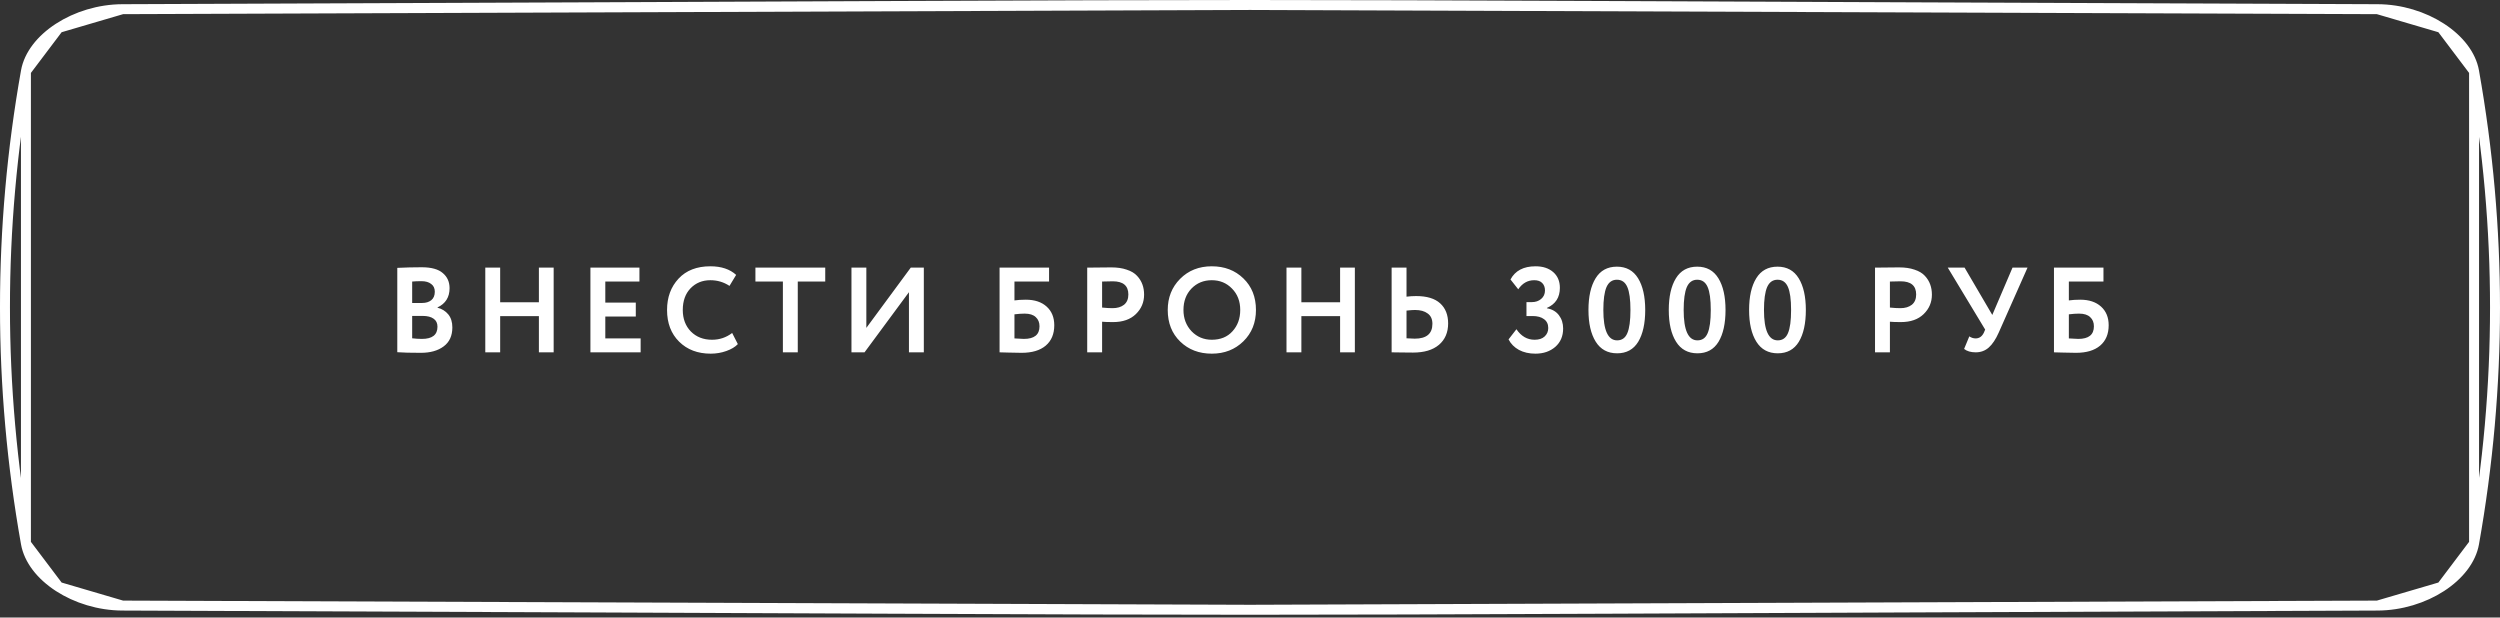 <?xml version="1.0" encoding="UTF-8"?> <svg xmlns="http://www.w3.org/2000/svg" width="251" height="62" viewBox="0 0 251 62" fill="none"><rect x="0" y="0" width="251" height="62" fill="#333333" stroke="none"/> <path d="M125.5 0.5C145.28 0.5 165.059 0.641 238.712 0.922L125.5 0.5ZM125.5 0.5C105.72 0.5 85.94 0.641 12.287 0.922M125.5 0.5L12.287 0.922M12.287 0.922C9.948 0.931 7.661 1.651 5.887 2.802M12.287 0.922L5.887 2.802M5.887 2.802C4.107 3.957 2.897 5.508 2.603 7.154M5.887 2.802L2.603 7.154M2.603 7.154C-0.201 22.959 -0.201 38.762 2.603 54.568M2.603 7.154V54.568M2.603 54.568C2.897 56.214 4.107 57.765 5.887 58.92M2.603 54.568L5.887 58.92M5.887 58.92C7.661 60.07 9.948 60.79 12.287 60.8M5.887 58.92L12.287 60.8M12.287 60.8C85.94 61.081 105.72 61.221 125.5 61.221M12.287 60.8L125.5 61.221M125.5 61.221C145.28 61.221 165.059 61.081 238.712 60.8M125.5 61.221L238.712 60.8M238.712 60.8C241.052 60.79 243.339 60.07 245.112 58.92M238.712 60.8L245.112 58.92M245.112 58.92C246.892 57.765 248.103 56.213 248.396 54.568M245.112 58.92L248.396 54.568M248.396 54.568C251.201 38.762 251.201 22.959 248.396 7.154L248.396 54.568ZM245.112 2.802C246.892 3.957 248.103 5.508 248.396 7.154L245.112 2.802ZM245.112 2.802C243.339 1.651 241.052 0.931 238.712 0.922L245.112 2.802Z" stroke="white"></path> <path d="M39.888 35.362V26.894C40.682 26.854 41.5 26.833 42.342 26.833C43.306 26.833 44.011 27.028 44.456 27.416C44.91 27.797 45.137 28.303 45.137 28.935C45.137 29.842 44.732 30.486 43.922 30.867V30.891C44.367 31.005 44.727 31.227 45.003 31.559C45.278 31.892 45.416 32.329 45.416 32.872C45.416 33.714 45.124 34.35 44.541 34.779C43.966 35.209 43.205 35.423 42.257 35.423C41.228 35.423 40.439 35.403 39.888 35.362ZM42.439 31.718H41.382V33.965C41.722 34.006 42.051 34.026 42.366 34.026C43.403 34.026 43.922 33.617 43.922 32.799C43.922 32.442 43.792 32.175 43.533 31.997C43.274 31.811 42.909 31.718 42.439 31.718ZM42.318 28.23C41.962 28.23 41.65 28.243 41.382 28.267V30.418H42.391C42.763 30.418 43.067 30.324 43.302 30.138C43.537 29.944 43.654 29.66 43.654 29.288C43.654 28.947 43.533 28.688 43.29 28.51C43.055 28.324 42.731 28.23 42.318 28.23ZM54.105 35.374V31.742H50.217V35.374H48.723V26.87H50.217V30.345H54.105V26.87H55.587V35.374H54.105ZM59.278 35.374V26.87H64.199V28.267H60.773V30.381H63.834V31.778H60.773V33.977H64.32V35.374H59.278ZM73.508 33.431L74.079 34.548C73.812 34.832 73.427 35.063 72.925 35.241C72.431 35.419 71.908 35.508 71.358 35.508C70.053 35.508 68.996 35.107 68.186 34.305C67.376 33.504 66.972 32.442 66.972 31.122C66.972 29.851 67.356 28.802 68.126 27.975C68.895 27.149 69.96 26.736 71.321 26.736C72.415 26.736 73.277 27.024 73.909 27.599L73.241 28.704C72.666 28.324 72.026 28.133 71.321 28.133C70.519 28.133 69.855 28.405 69.329 28.947C68.81 29.49 68.551 30.215 68.551 31.122C68.551 32.005 68.822 32.726 69.365 33.285C69.916 33.836 70.624 34.111 71.491 34.111C72.244 34.111 72.917 33.884 73.508 33.431ZM75.844 28.267V26.87H82.854V28.267H80.096V35.374H78.602V28.267H75.844ZM86.799 35.374H85.487V26.87H86.981V32.92L91.44 26.87H92.752V35.374H91.258V29.336L86.799 35.374ZM100.357 35.374V26.87H105.326V28.267H101.851V30.162C102.183 30.114 102.564 30.089 102.993 30.089C103.876 30.089 104.573 30.32 105.083 30.782C105.593 31.244 105.849 31.867 105.849 32.653C105.849 33.536 105.561 34.22 104.986 34.706C104.419 35.184 103.613 35.423 102.568 35.423C102.204 35.423 101.774 35.415 101.28 35.399C100.794 35.383 100.487 35.374 100.357 35.374ZM102.872 31.487C102.572 31.487 102.232 31.511 101.851 31.559V33.977C102.305 34.01 102.621 34.026 102.799 34.026C103.844 34.026 104.366 33.605 104.366 32.762C104.366 32.374 104.241 32.066 103.99 31.839C103.747 31.604 103.374 31.487 102.872 31.487ZM110.651 35.374H109.156V26.87C109.302 26.87 109.687 26.866 110.311 26.858C110.942 26.849 111.364 26.846 111.574 26.846C112.174 26.846 112.692 26.922 113.129 27.076C113.575 27.222 113.919 27.429 114.162 27.696C114.405 27.955 114.583 28.243 114.697 28.559C114.81 28.866 114.867 29.207 114.867 29.579C114.867 30.349 114.591 31.001 114.041 31.535C113.49 32.07 112.728 32.337 111.756 32.337C111.262 32.337 110.894 32.325 110.651 32.301V35.374ZM111.72 28.243C111.542 28.243 111.185 28.251 110.651 28.267V30.879C111.04 30.92 111.392 30.94 111.708 30.94C112.178 30.94 112.558 30.826 112.85 30.6C113.141 30.365 113.287 30.021 113.287 29.567C113.287 28.684 112.765 28.243 111.72 28.243ZM117.241 31.122C117.241 29.875 117.654 28.834 118.48 28C119.315 27.157 120.376 26.736 121.663 26.736C122.943 26.736 124 27.141 124.835 27.951C125.677 28.761 126.098 29.818 126.098 31.122C126.098 32.394 125.677 33.443 124.835 34.269C123.992 35.095 122.935 35.508 121.663 35.508C120.384 35.508 119.327 35.103 118.492 34.293C117.658 33.483 117.241 32.426 117.241 31.122ZM118.82 31.122C118.82 31.973 119.092 32.685 119.634 33.261C120.185 33.828 120.862 34.111 121.663 34.111C122.538 34.111 123.231 33.828 123.741 33.261C124.259 32.694 124.519 31.981 124.519 31.122C124.519 30.247 124.243 29.53 123.692 28.972C123.15 28.413 122.473 28.133 121.663 28.133C120.845 28.133 120.165 28.413 119.622 28.972C119.088 29.53 118.82 30.247 118.82 31.122ZM134.546 35.374V31.742H130.658V35.374H129.164V26.87H130.658V30.345H134.546V26.87H136.028V35.374H134.546ZM142.064 31.122C141.878 31.122 141.594 31.142 141.214 31.183V33.965C141.748 33.989 142.024 34.002 142.04 34.002C143.222 34.002 143.814 33.504 143.814 32.507C143.814 32.045 143.656 31.701 143.34 31.474C143.032 31.24 142.607 31.122 142.064 31.122ZM141.214 26.87V29.786C141.53 29.745 141.854 29.725 142.186 29.725C143.255 29.725 144.057 29.968 144.591 30.454C145.126 30.94 145.393 31.612 145.393 32.471C145.393 33.378 145.085 34.095 144.47 34.621C143.854 35.14 142.988 35.399 141.87 35.399C141.57 35.399 141.169 35.395 140.667 35.387C140.173 35.379 139.857 35.374 139.719 35.374V26.87H141.214ZM154.157 35.508C153.525 35.508 152.974 35.383 152.504 35.132C152.034 34.872 151.686 34.52 151.459 34.075L152.249 33.054C152.727 33.759 153.334 34.111 154.072 34.111C154.509 34.111 154.845 34.002 155.08 33.783C155.323 33.556 155.444 33.273 155.444 32.932C155.444 32.544 155.303 32.248 155.019 32.045C154.744 31.835 154.359 31.73 153.865 31.73H153.257V30.332H153.804C154.169 30.332 154.477 30.227 154.728 30.017C154.987 29.798 155.116 29.514 155.116 29.166C155.116 28.85 155.023 28.599 154.837 28.413C154.659 28.227 154.391 28.133 154.035 28.133C153.379 28.133 152.844 28.437 152.431 29.045L151.654 28.06C152.124 27.178 152.962 26.736 154.169 26.736C154.906 26.736 155.497 26.93 155.943 27.319C156.388 27.708 156.611 28.235 156.611 28.899C156.611 29.863 156.177 30.535 155.311 30.916V30.952C155.829 31.041 156.23 31.272 156.514 31.645C156.797 32.017 156.939 32.463 156.939 32.981C156.939 33.751 156.676 34.366 156.149 34.828C155.623 35.281 154.958 35.508 154.157 35.508ZM160.21 34.305C159.724 33.528 159.481 32.467 159.481 31.122C159.481 29.778 159.72 28.716 160.198 27.939C160.676 27.161 161.389 26.773 162.337 26.773C163.276 26.773 163.985 27.161 164.463 27.939C164.941 28.716 165.18 29.778 165.18 31.122C165.18 32.475 164.945 33.54 164.475 34.318C164.005 35.087 163.3 35.472 162.361 35.472C161.413 35.472 160.696 35.083 160.21 34.305ZM160.976 31.122C160.976 33.155 161.438 34.172 162.361 34.172C162.839 34.172 163.179 33.933 163.381 33.455C163.592 32.969 163.697 32.191 163.697 31.122C163.697 30.061 163.592 29.292 163.381 28.814C163.171 28.328 162.823 28.085 162.337 28.085C161.859 28.085 161.51 28.332 161.292 28.826C161.081 29.32 160.976 30.085 160.976 31.122ZM168.274 34.305C167.788 33.528 167.545 32.467 167.545 31.122C167.545 29.778 167.784 28.716 168.262 27.939C168.74 27.161 169.453 26.773 170.4 26.773C171.34 26.773 172.049 27.161 172.527 27.939C173.004 28.716 173.243 29.778 173.243 31.122C173.243 32.475 173.009 33.54 172.539 34.318C172.069 35.087 171.364 35.472 170.425 35.472C169.477 35.472 168.76 35.083 168.274 34.305ZM169.04 31.122C169.04 33.155 169.501 34.172 170.425 34.172C170.903 34.172 171.243 33.933 171.445 33.455C171.656 32.969 171.761 32.191 171.761 31.122C171.761 30.061 171.656 29.292 171.445 28.814C171.235 28.328 170.886 28.085 170.4 28.085C169.923 28.085 169.574 28.332 169.356 28.826C169.145 29.32 169.04 30.085 169.04 31.122ZM176.338 34.305C175.852 33.528 175.609 32.467 175.609 31.122C175.609 29.778 175.848 28.716 176.326 27.939C176.804 27.161 177.517 26.773 178.464 26.773C179.404 26.773 180.113 27.161 180.59 27.939C181.068 28.716 181.307 29.778 181.307 31.122C181.307 32.475 181.072 33.54 180.603 34.318C180.133 35.087 179.428 35.472 178.489 35.472C177.541 35.472 176.824 35.083 176.338 34.305ZM177.103 31.122C177.103 33.155 177.565 34.172 178.489 34.172C178.966 34.172 179.307 33.933 179.509 33.455C179.72 32.969 179.825 32.191 179.825 31.122C179.825 30.061 179.72 29.292 179.509 28.814C179.299 28.328 178.95 28.085 178.464 28.085C177.986 28.085 177.638 28.332 177.419 28.826C177.209 29.32 177.103 30.085 177.103 31.122ZM189.747 35.374H188.252V26.87C188.398 26.87 188.783 26.866 189.406 26.858C190.038 26.849 190.459 26.846 190.67 26.846C191.269 26.846 191.788 26.922 192.225 27.076C192.671 27.222 193.015 27.429 193.258 27.696C193.501 27.955 193.679 28.243 193.792 28.559C193.906 28.866 193.963 29.207 193.963 29.579C193.963 30.349 193.687 31.001 193.136 31.535C192.586 32.07 191.824 32.337 190.852 32.337C190.358 32.337 189.99 32.325 189.747 32.301V35.374ZM190.816 28.243C190.638 28.243 190.281 28.251 189.747 28.267V30.879C190.135 30.92 190.488 30.94 190.804 30.94C191.273 30.94 191.654 30.826 191.946 30.6C192.237 30.365 192.383 30.021 192.383 29.567C192.383 28.684 191.861 28.243 190.816 28.243ZM203.563 26.87L200.671 33.394C200.372 34.066 200.039 34.565 199.675 34.889C199.311 35.212 198.873 35.374 198.363 35.374C197.869 35.374 197.48 35.261 197.196 35.034L197.719 33.771C197.921 33.908 198.132 33.977 198.351 33.977C198.723 33.977 199.003 33.779 199.189 33.382L199.311 33.09L195.556 26.87H197.245L200.027 31.62L202.056 26.87H203.563ZM206.219 35.374V26.87H211.188V28.267H207.713V30.162C208.045 30.114 208.426 30.089 208.855 30.089C209.738 30.089 210.435 30.32 210.945 30.782C211.455 31.244 211.711 31.867 211.711 32.653C211.711 33.536 211.423 34.22 210.848 34.706C210.281 35.184 209.475 35.423 208.43 35.423C208.066 35.423 207.636 35.415 207.142 35.399C206.656 35.383 206.349 35.374 206.219 35.374ZM208.734 31.487C208.434 31.487 208.094 31.511 207.713 31.559V33.977C208.167 34.01 208.483 34.026 208.661 34.026C209.706 34.026 210.228 33.605 210.228 32.762C210.228 32.374 210.103 32.066 209.852 31.839C209.609 31.604 209.236 31.487 208.734 31.487Z" fill="white"></path> </svg> 